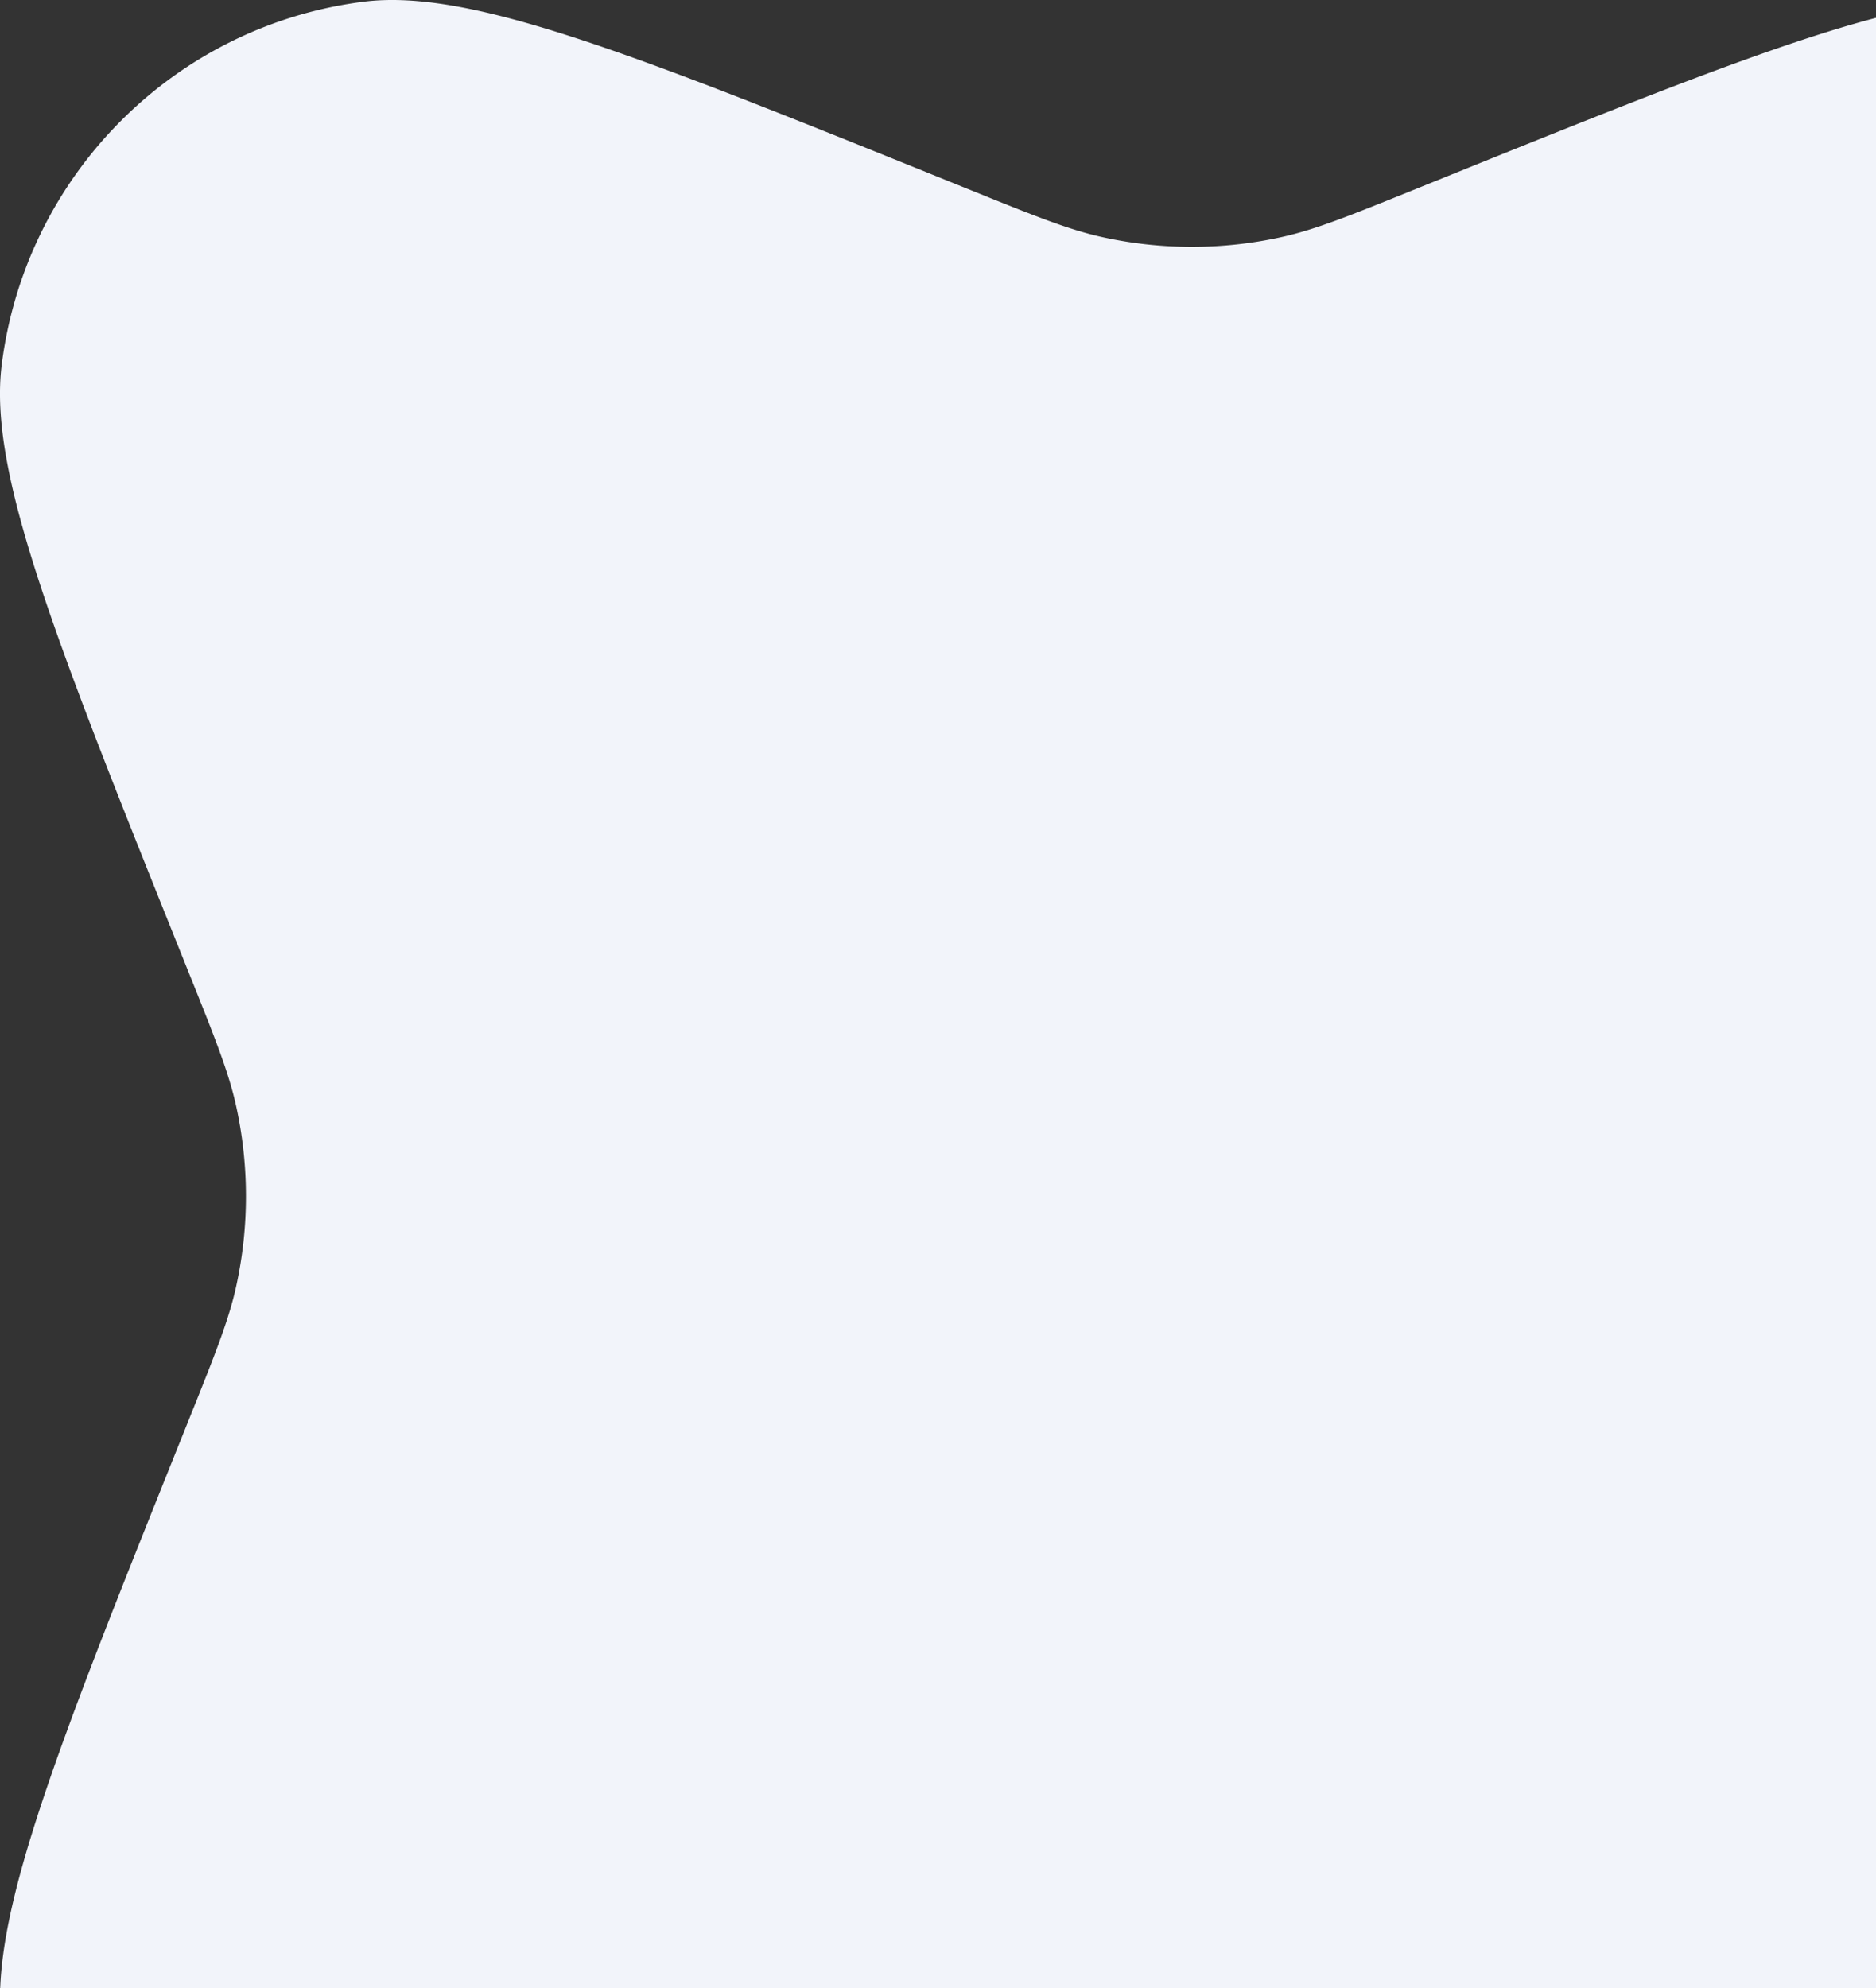 <svg width="218" height="231" fill="none" xmlns="http://www.w3.org/2000/svg">
  <rect width="100%" height="100%" fill="#333333" stroke="none"/>
  <path d="M164.518 21.964C203.022 6.394 222.274-1.39 234.793.204c21.942 2.793 39.22 20.134 42.004 42.156 1.588 12.564-6.169 31.885-21.682 70.528-3.131 7.801-4.697 11.701-5.567 15.677a48.862 48.862 0 0 0 0 20.87c.87 3.976 2.436 7.876 5.567 15.677 15.513 38.643 23.27 57.964 21.682 70.528-2.784 22.022-20.062 39.363-42.004 42.156-12.519 1.594-31.771-6.191-70.275-21.76-7.773-3.142-11.659-4.714-15.621-5.587a48.323 48.323 0 0 0-20.794 0c-3.962.873-7.848 2.445-15.621 5.587-38.504 15.569-57.756 23.354-70.274 21.76C20.265 275.003 2.987 257.662.203 235.64c-1.588-12.564 6.169-31.885 21.682-70.528 3.131-7.801 4.697-11.701 5.567-15.677a48.84 48.84 0 0 0 0-20.87c-.87-3.976-2.436-7.876-5.567-15.677C6.372 74.245-1.385 54.924.203 42.36 2.987 20.338 20.265 2.997 42.208.204c12.518-1.594 31.77 6.19 70.274 21.76 7.773 3.143 11.659 4.714 15.621 5.587a48.316 48.316 0 0 0 20.794 0c3.962-.873 7.848-2.444 15.621-5.587Z" fill="#F2F4FA"/>
</svg>